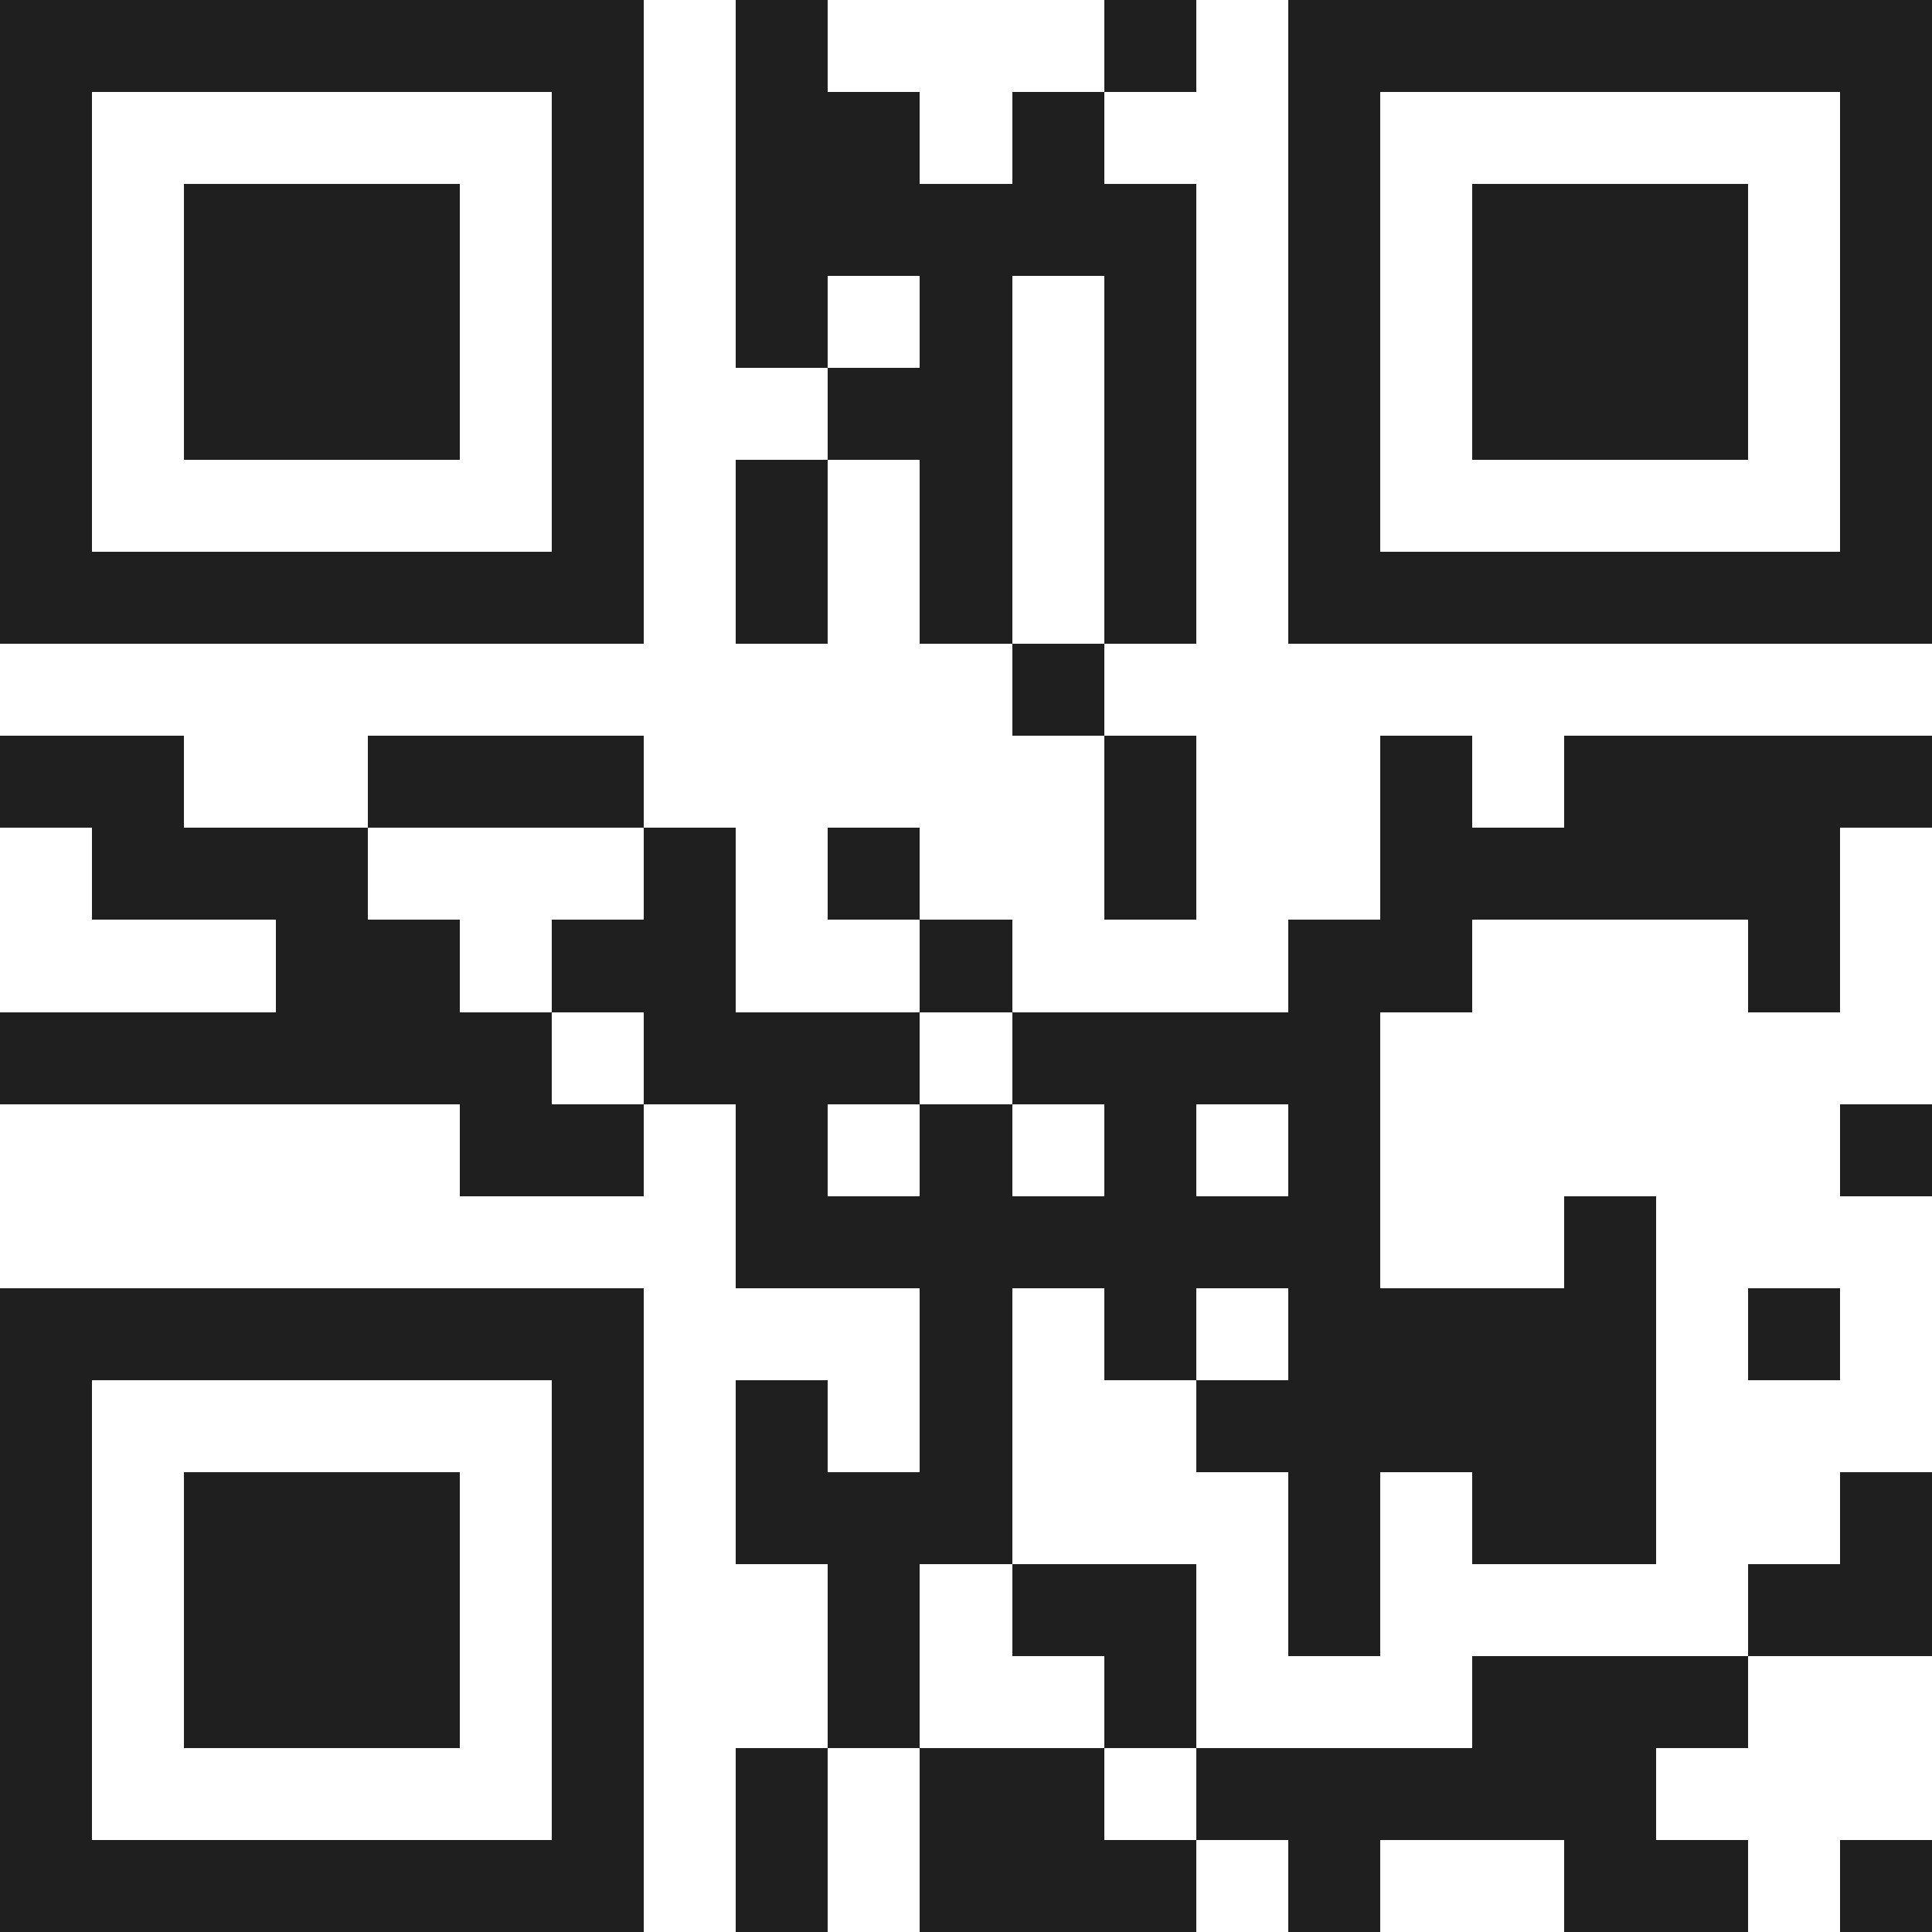 <svg xmlns="http://www.w3.org/2000/svg" viewBox="0 0 21 21" shape-rendering="crispEdges"><path fill="#ffffff" d="M0 0h21v21H0z"/><path stroke="#1f1f1f" d="M0 0.5h7m1 0h1m3 0h1m1 0h7M0 1.5h1m5 0h1m1 0h2m1 0h1m2 0h1m5 0h1M0 2.5h1m1 0h3m1 0h1m1 0h5m1 0h1m1 0h3m1 0h1M0 3.5h1m1 0h3m1 0h1m1 0h1m1 0h1m1 0h1m1 0h1m1 0h3m1 0h1M0 4.5h1m1 0h3m1 0h1m2 0h2m1 0h1m1 0h1m1 0h3m1 0h1M0 5.5h1m5 0h1m1 0h1m1 0h1m1 0h1m1 0h1m5 0h1M0 6.5h7m1 0h1m1 0h1m1 0h1m1 0h7M11 7.5h1M0 8.5h2m2 0h3m5 0h1m2 0h1m1 0h4M1 9.5h3m3 0h1m1 0h1m2 0h1m2 0h5M3 10.5h2m1 0h2m2 0h1m3 0h2m3 0h1M0 11.5h6m1 0h3m1 0h4M5 12.5h2m1 0h1m1 0h1m1 0h1m1 0h1m5 0h1M8 13.5h7m2 0h1M0 14.5h7m3 0h1m1 0h1m1 0h4m1 0h1M0 15.5h1m5 0h1m1 0h1m1 0h1m2 0h5M0 16.5h1m1 0h3m1 0h1m1 0h3m3 0h1m1 0h2m2 0h1M0 17.5h1m1 0h3m1 0h1m2 0h1m1 0h2m1 0h1m4 0h2M0 18.5h1m1 0h3m1 0h1m2 0h1m2 0h1m3 0h3M0 19.5h1m5 0h1m1 0h1m1 0h2m1 0h5M0 20.5h7m1 0h1m1 0h3m1 0h1m2 0h2m1 0h1"/></svg>
